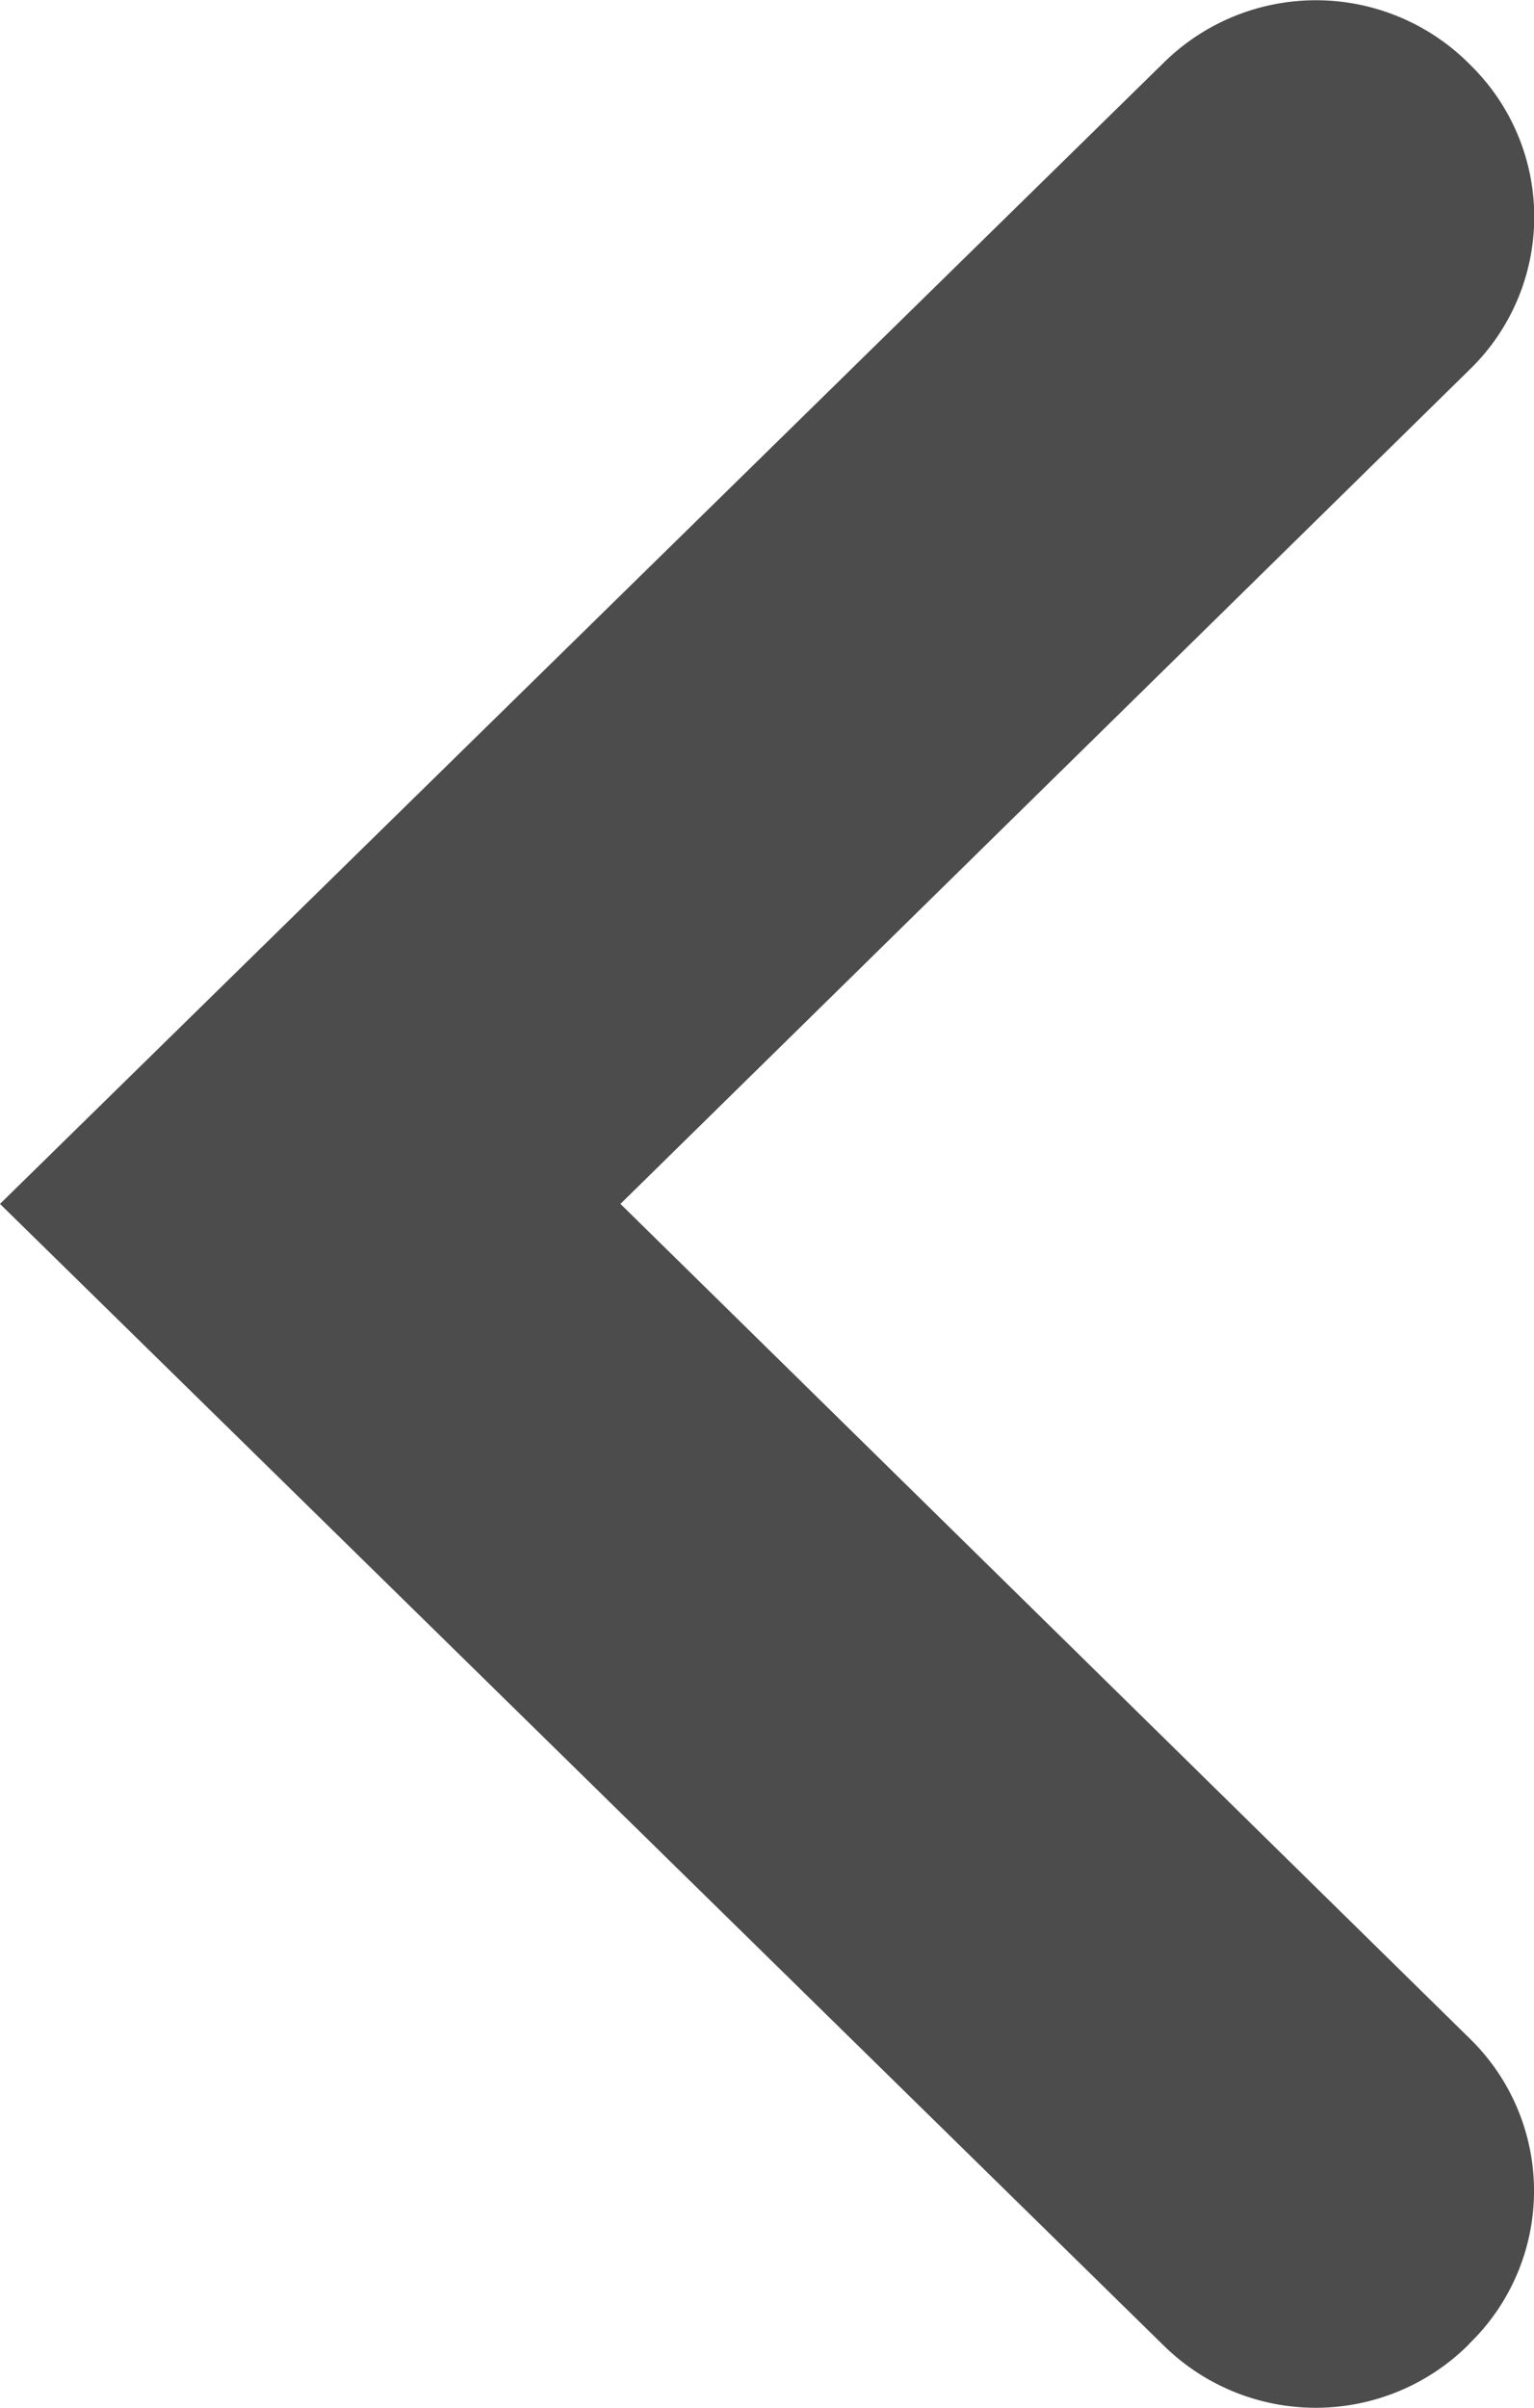 <svg xmlns="http://www.w3.org/2000/svg" width="7.076" height="11.1" viewBox="0 0 7.076 11.1"><path d="M5.95,0,.686,5.369a1,1,0,0,0,0,1.4L.7,6.782a.98.98,0,0,0,1.4,0L5.95,2.862,9.8,6.783a.98.98,0,0,0,1.4,0l.013-.013a1,1,0,0,0,0-1.4Z" transform="translate(0 11.5) rotate(-90)" fill="rgba(0,0,0,0.7)"/></svg>
